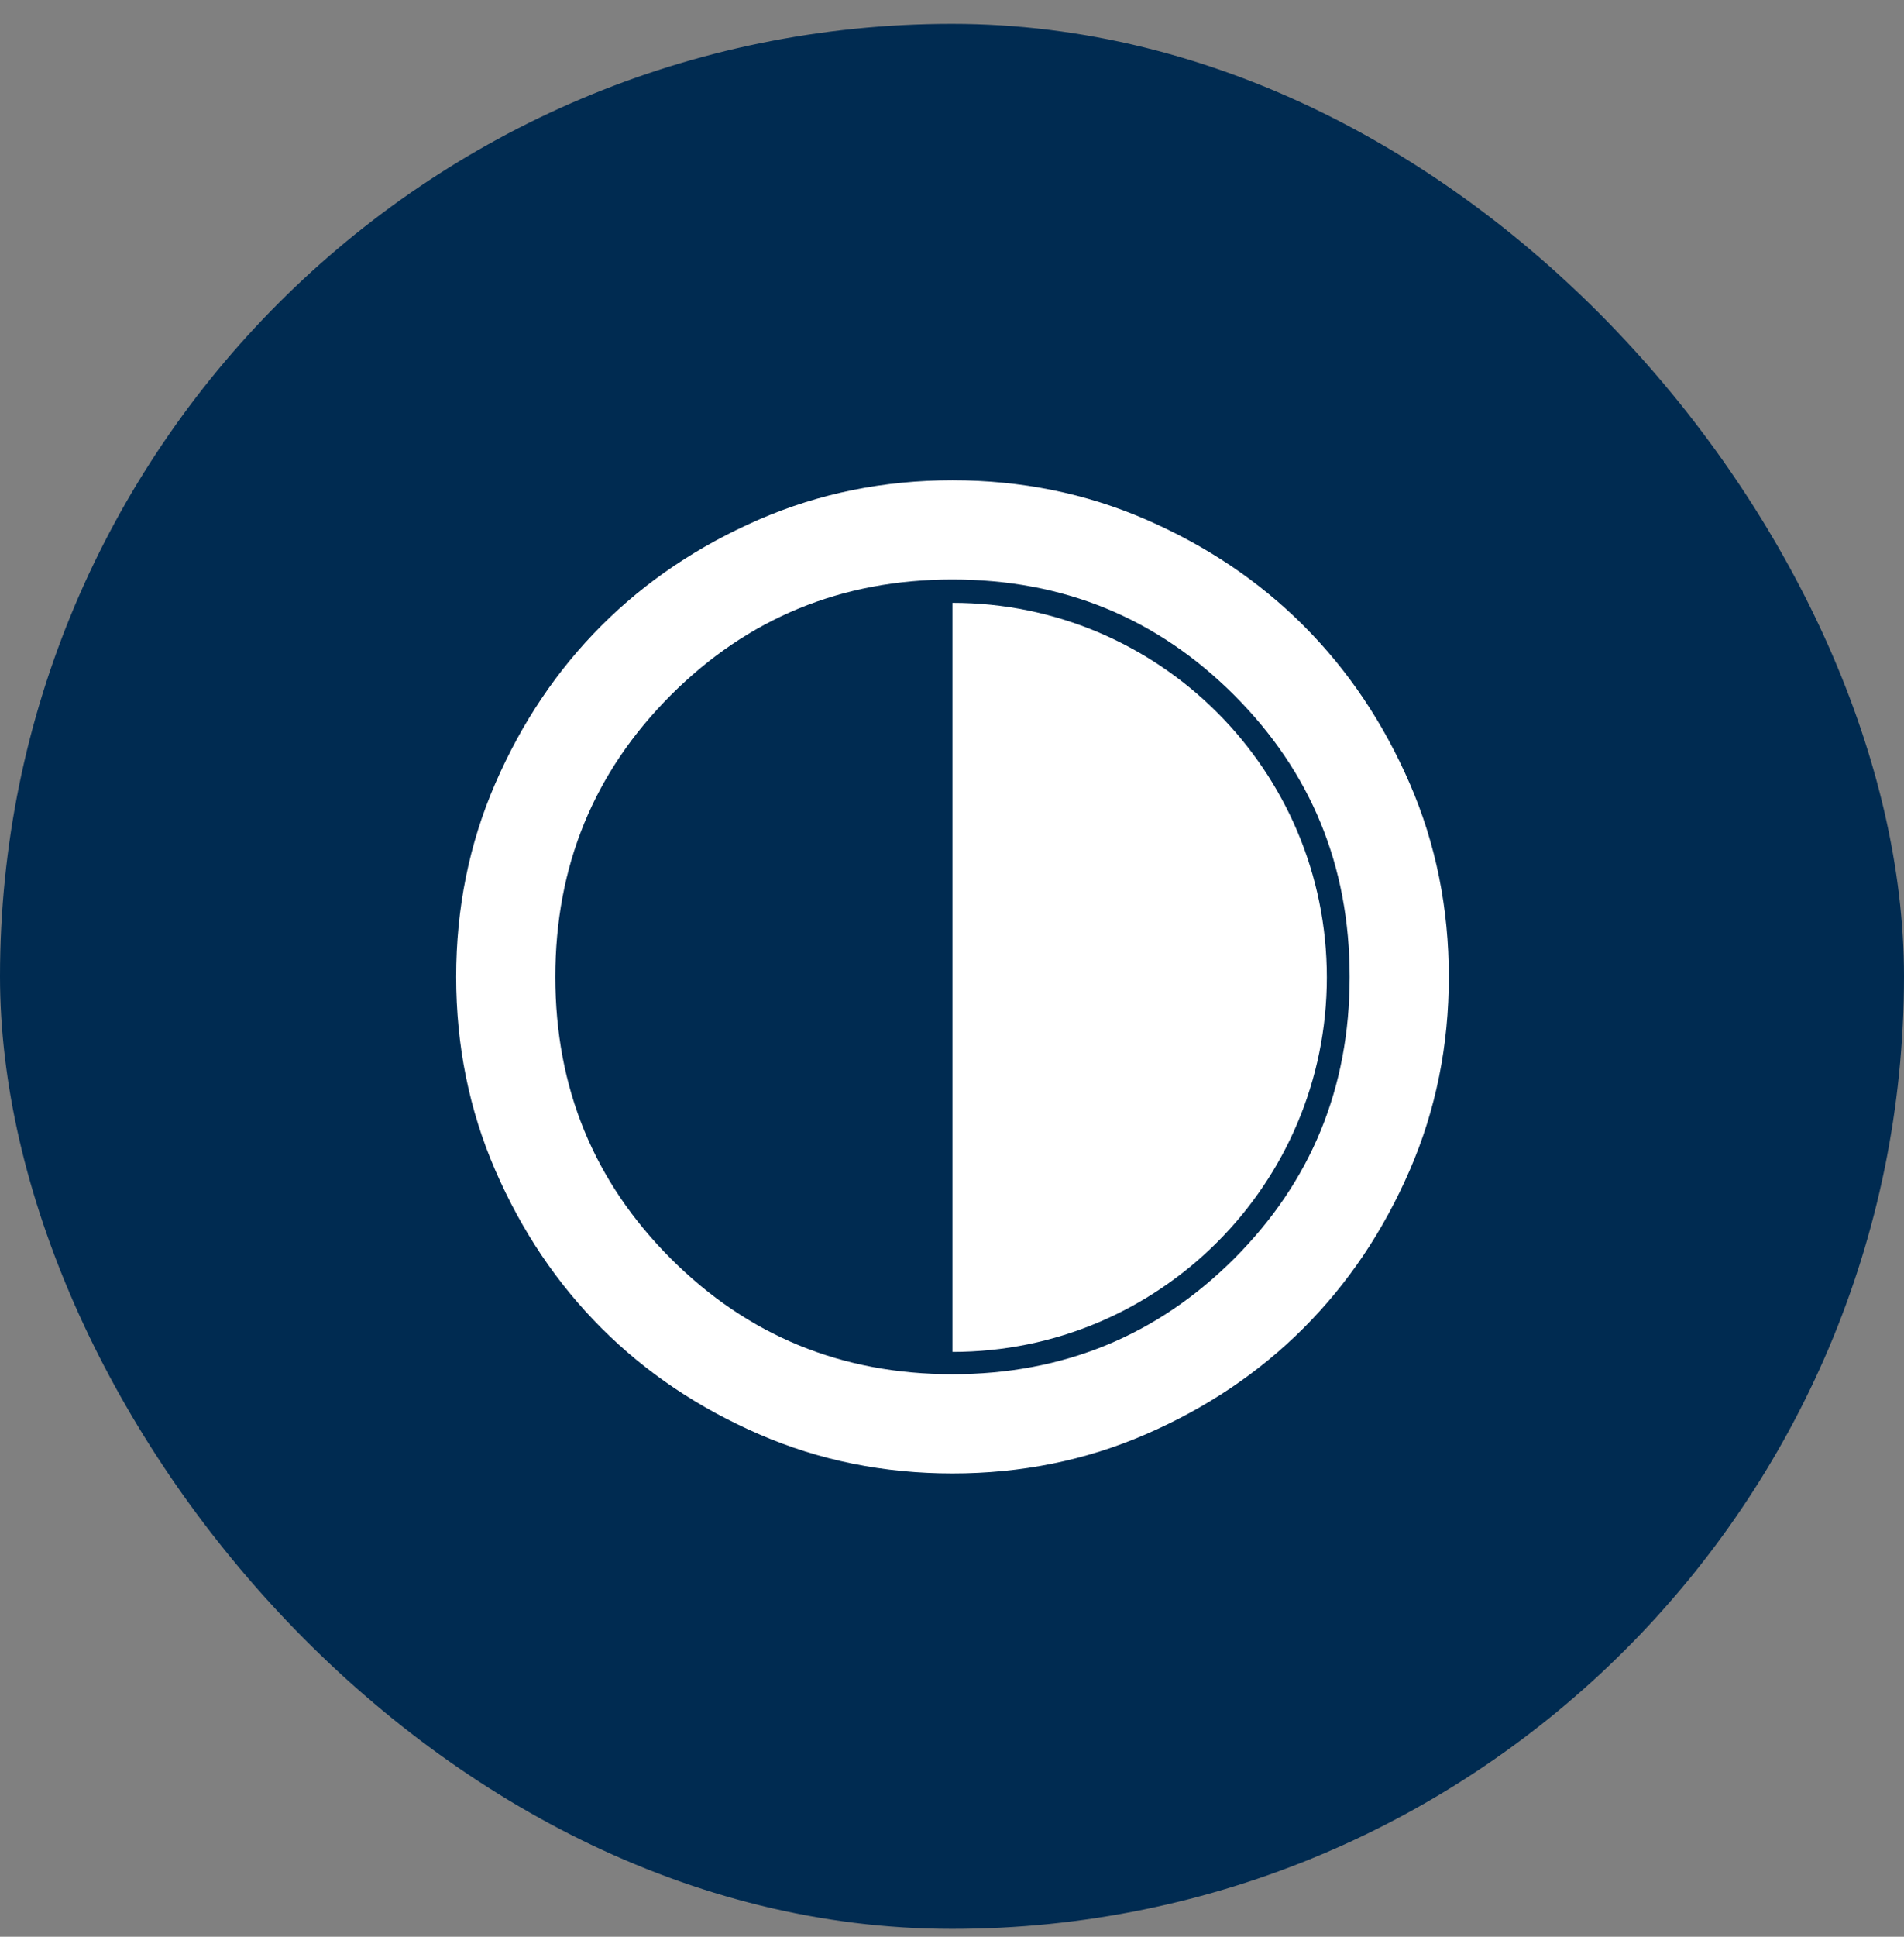 <svg width="60" height="61" viewBox="0 0 60 61" fill="none" xmlns="http://www.w3.org/2000/svg">
<rect x="0" y="0" width="60" height="61" fill="#808080" stroke="none"/>
<rect y="0.752" width="60" height="60" rx="30" fill="#002B51"/>
<path d="M30.016 46.408C27.859 46.408 25.828 46.002 23.922 45.174C22.016 44.346 20.359 43.237 18.953 41.83C17.547 40.424 16.438 38.768 15.609 36.862C14.781 34.955 14.375 32.924 14.375 30.768C14.375 28.612 14.781 26.58 15.609 24.674C16.438 22.768 17.547 21.112 18.953 19.705C20.359 18.299 22.016 17.19 23.922 16.362C25.828 15.533 27.859 15.127 30.016 15.127C32.172 15.127 34.203 15.533 36.109 16.362C38.016 17.19 39.672 18.299 41.078 19.705C42.484 21.112 43.594 22.768 44.422 24.674C45.25 26.58 45.656 28.612 45.656 30.768C45.656 32.924 45.25 34.955 44.422 36.862C43.594 38.768 42.484 40.424 41.078 41.83C39.672 43.237 38.016 44.346 36.109 45.174C34.203 46.002 32.172 46.408 30.016 46.408ZM30.016 43.283C33.5 43.283 36.469 42.065 38.891 39.643C41.312 37.221 42.531 34.268 42.531 30.768C42.531 27.268 41.312 24.315 38.891 21.893C36.469 19.471 33.516 18.252 30.016 18.252C26.516 18.252 23.562 19.471 21.141 21.893C18.719 24.315 17.5 27.268 17.5 30.768C17.5 34.268 18.719 37.221 21.141 39.643C23.562 42.065 26.516 43.283 30.016 43.283Z" fill="white"/>
<path d="M30.015 18.987C36.531 18.987 41.812 24.268 41.812 30.783C41.812 37.299 36.531 42.58 30.015 42.58V18.987Z" fill="white"/>
</svg>
